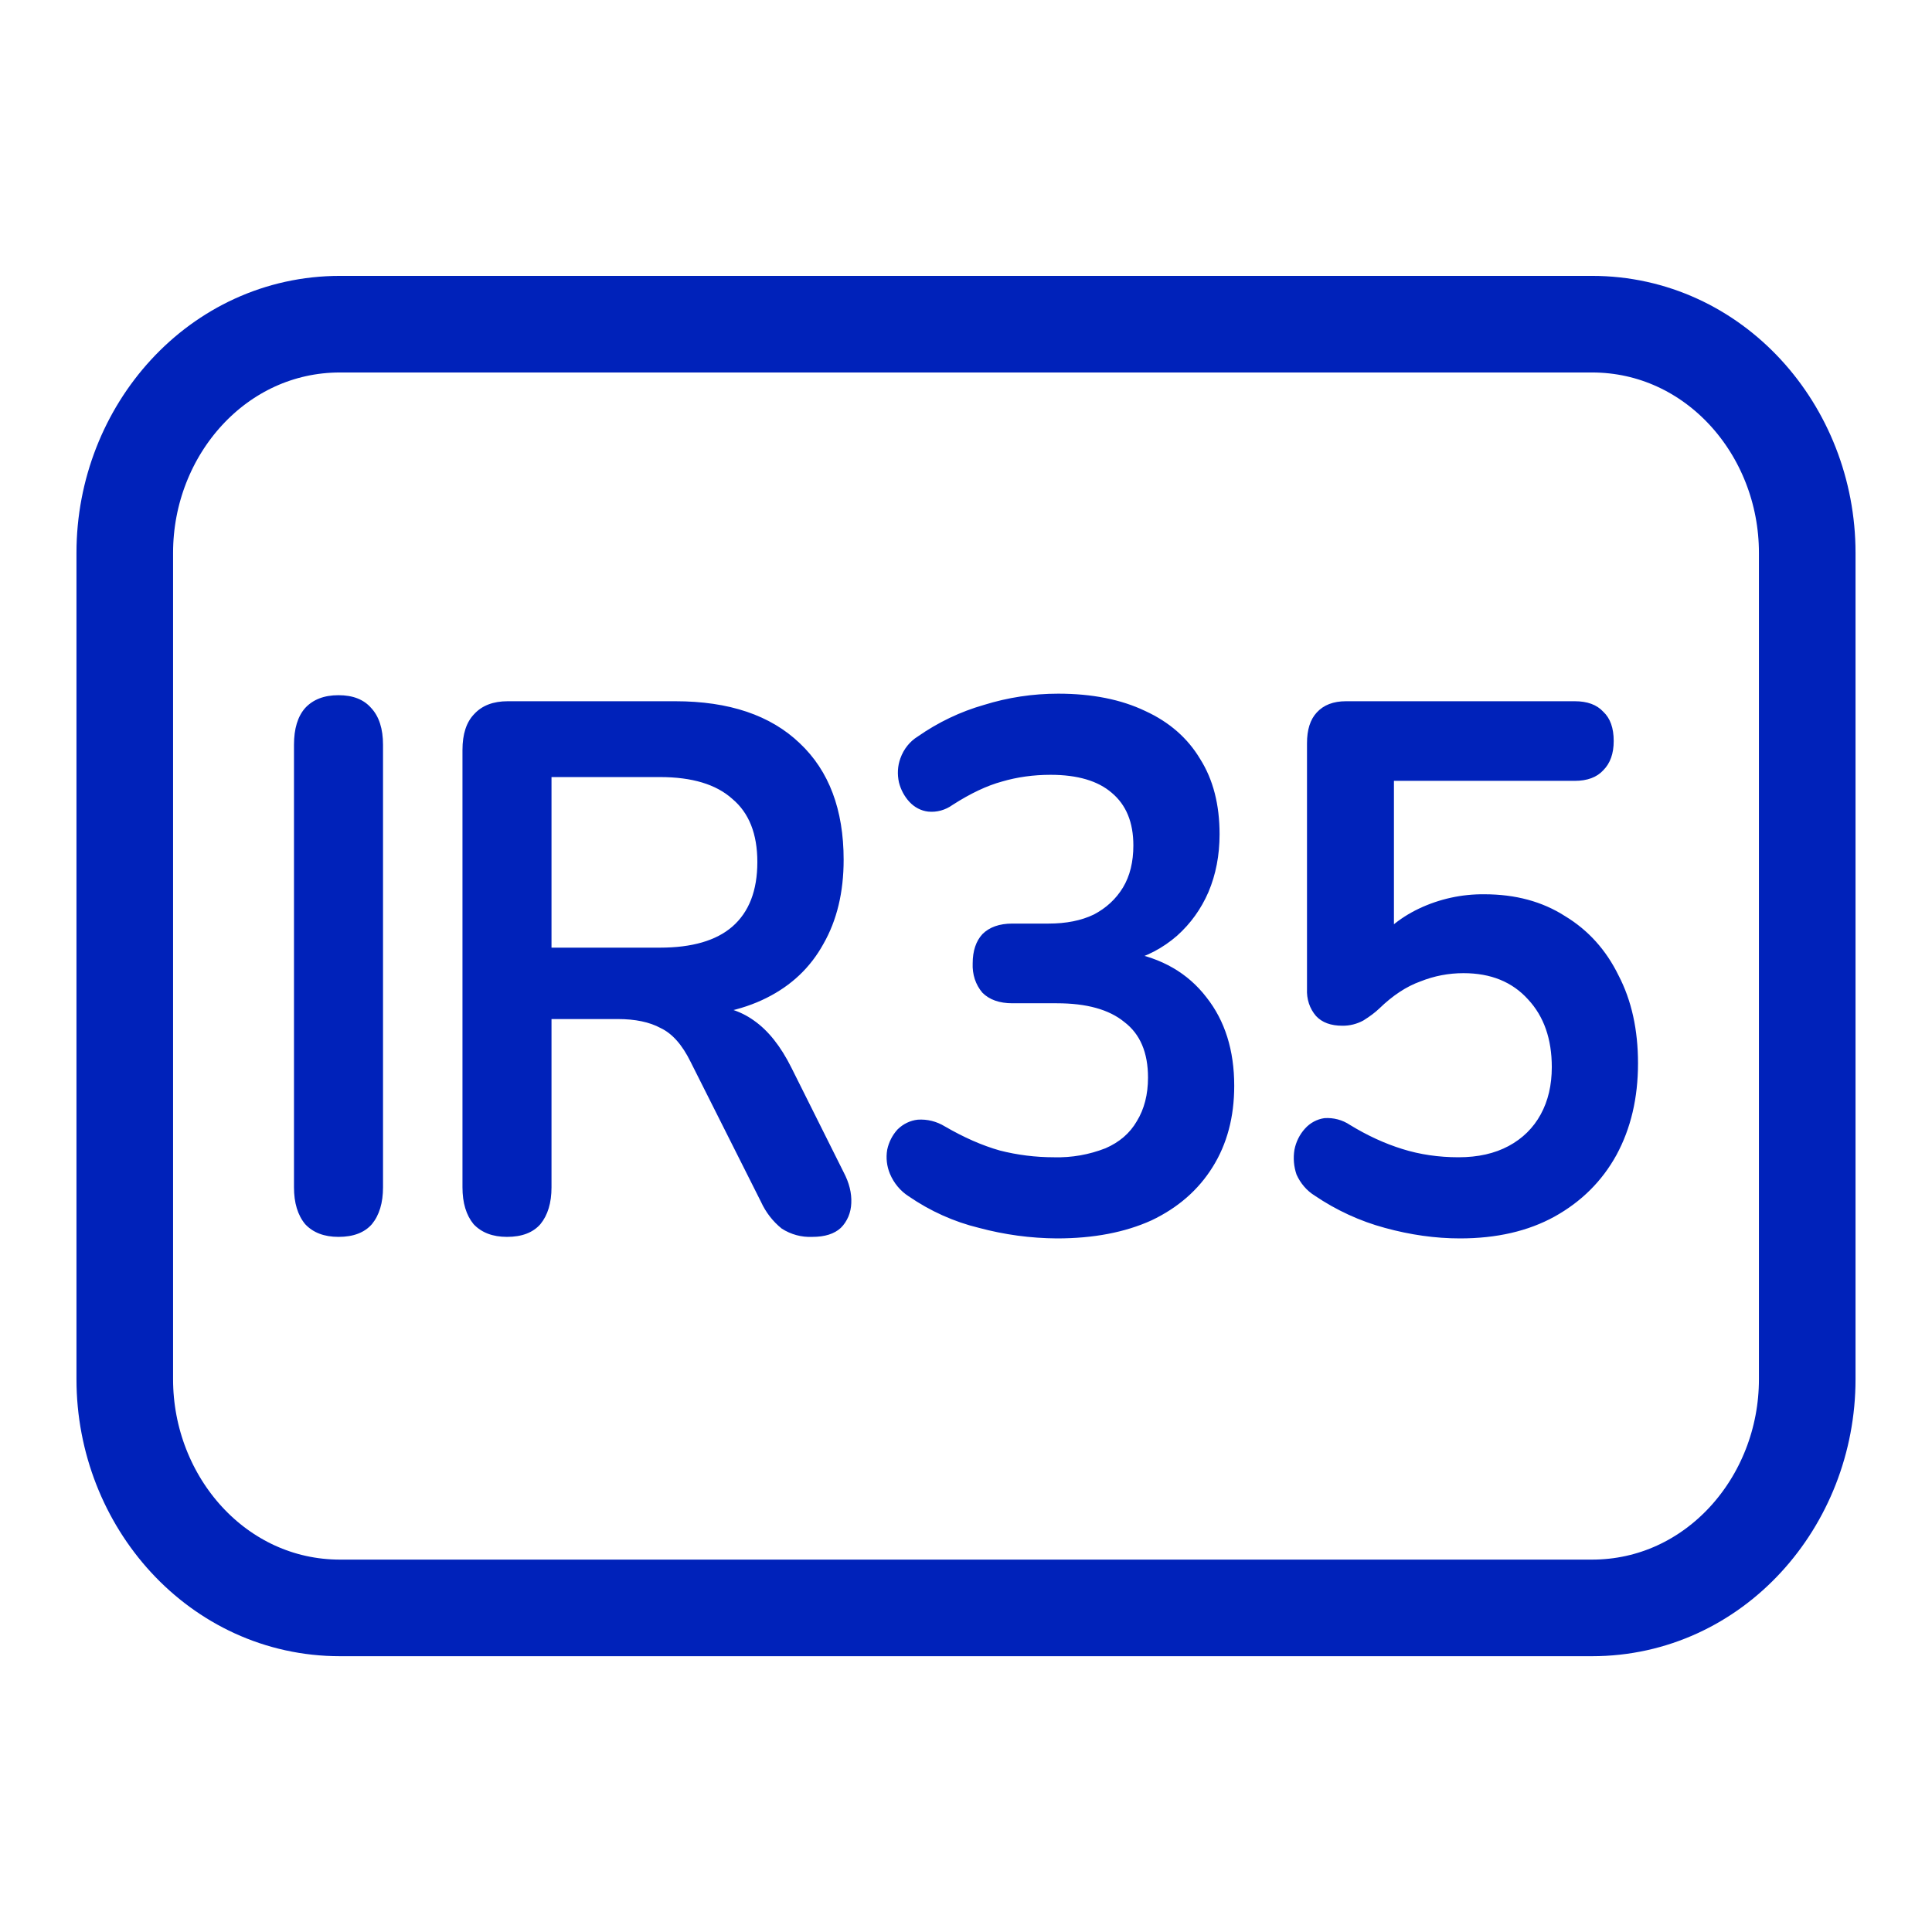 <svg width="24" height="24" viewBox="0 0 24 24" fill="none" xmlns="http://www.w3.org/2000/svg">
<path d="M19.776 4.027H4.224C2.705 4.027 1.55 5.343 1.55 6.867V17.134C1.55 18.658 2.705 19.974 4.224 19.974H19.776C21.295 19.974 22.45 18.658 22.45 17.134V6.867C22.45 5.343 21.295 4.027 19.776 4.027Z" stroke="#0022BA" stroke-width="1.2"/>
<path d="M4.205 15.365C4.027 15.365 3.889 15.312 3.791 15.207C3.698 15.095 3.652 14.942 3.652 14.749V9.252C3.652 9.053 3.698 8.9 3.791 8.795C3.889 8.689 4.027 8.636 4.205 8.636C4.384 8.636 4.519 8.689 4.611 8.795C4.709 8.9 4.758 9.053 4.758 9.252V14.749C4.758 14.942 4.712 15.095 4.62 15.207C4.528 15.312 4.39 15.365 4.205 15.365ZM6.298 15.365C6.12 15.365 5.982 15.312 5.883 15.207C5.791 15.095 5.745 14.942 5.745 14.749V9.317C5.745 9.118 5.794 8.969 5.892 8.869C5.99 8.763 6.129 8.711 6.307 8.711H8.389C9.057 8.711 9.572 8.885 9.935 9.233C10.298 9.575 10.48 10.058 10.48 10.68C10.48 11.084 10.396 11.433 10.229 11.725C10.068 12.018 9.832 12.242 9.521 12.397C9.21 12.553 8.832 12.63 8.389 12.63L8.467 12.491H8.752C8.988 12.491 9.192 12.553 9.365 12.677C9.544 12.802 9.699 12.998 9.832 13.265L10.48 14.562C10.549 14.693 10.581 14.821 10.575 14.945C10.573 15.003 10.561 15.06 10.539 15.113C10.516 15.166 10.485 15.214 10.445 15.253C10.364 15.328 10.246 15.365 10.091 15.365C9.958 15.371 9.826 15.336 9.711 15.262C9.601 15.174 9.512 15.059 9.452 14.927L8.579 13.191C8.475 12.979 8.351 12.839 8.207 12.771C8.069 12.696 7.891 12.659 7.672 12.659H6.851V14.749C6.851 14.942 6.805 15.095 6.713 15.207C6.621 15.312 6.483 15.365 6.298 15.365ZM6.851 11.772H8.199C8.596 11.772 8.896 11.685 9.097 11.511C9.305 11.33 9.408 11.062 9.408 10.708C9.408 10.359 9.305 10.098 9.097 9.924C8.896 9.743 8.596 9.653 8.199 9.653H6.851V11.772ZM13.129 15.384C12.803 15.382 12.478 15.338 12.161 15.253C11.851 15.178 11.556 15.045 11.288 14.861C11.186 14.796 11.104 14.698 11.055 14.581C11.016 14.488 11.004 14.384 11.021 14.283C11.041 14.187 11.086 14.1 11.15 14.03C11.219 13.962 11.307 13.919 11.401 13.909C11.518 13.901 11.635 13.93 11.738 13.993C11.974 14.13 12.201 14.23 12.42 14.292C12.639 14.348 12.864 14.376 13.094 14.376C13.312 14.382 13.529 14.344 13.733 14.264C13.906 14.189 14.036 14.077 14.122 13.928C14.214 13.778 14.261 13.598 14.261 13.386C14.261 13.075 14.163 12.845 13.967 12.696C13.777 12.54 13.497 12.463 13.129 12.463H12.576C12.415 12.463 12.291 12.419 12.204 12.332C12.162 12.283 12.13 12.226 12.109 12.163C12.089 12.101 12.08 12.034 12.083 11.968C12.083 11.812 12.124 11.691 12.204 11.604C12.291 11.517 12.415 11.473 12.576 11.473H13.025C13.244 11.473 13.431 11.436 13.587 11.361C13.742 11.28 13.863 11.168 13.95 11.025C14.036 10.882 14.079 10.708 14.079 10.502C14.079 10.216 13.99 9.999 13.811 9.849C13.639 9.7 13.385 9.625 13.051 9.625C12.838 9.625 12.636 9.653 12.446 9.709C12.262 9.759 12.057 9.855 11.833 9.999C11.744 10.063 11.637 10.093 11.53 10.082C11.442 10.072 11.36 10.029 11.297 9.961C11.235 9.894 11.19 9.81 11.167 9.719C11.145 9.619 11.15 9.515 11.185 9.42C11.226 9.305 11.302 9.21 11.401 9.149C11.653 8.973 11.931 8.84 12.222 8.757C12.521 8.664 12.829 8.617 13.146 8.617C13.566 8.617 13.927 8.689 14.226 8.832C14.525 8.969 14.753 9.168 14.909 9.429C15.07 9.684 15.15 9.995 15.15 10.363C15.15 10.624 15.104 10.863 15.012 11.081C14.92 11.293 14.79 11.473 14.623 11.623C14.447 11.777 14.24 11.886 14.019 11.94V11.828C14.433 11.902 14.756 12.089 14.986 12.388C15.217 12.68 15.332 13.047 15.332 13.489C15.332 13.875 15.243 14.211 15.064 14.497C14.886 14.783 14.632 15.004 14.304 15.16C13.975 15.309 13.584 15.384 13.129 15.384ZM18.136 15.384C17.831 15.384 17.52 15.34 17.203 15.253C16.895 15.17 16.6 15.034 16.331 14.852C16.233 14.791 16.155 14.7 16.106 14.591C16.072 14.492 16.063 14.386 16.08 14.283C16.099 14.184 16.145 14.093 16.21 14.021C16.274 13.949 16.36 13.903 16.452 13.89C16.564 13.882 16.676 13.911 16.771 13.975C16.984 14.105 17.2 14.205 17.419 14.273C17.638 14.342 17.872 14.376 18.119 14.376C18.361 14.376 18.568 14.329 18.741 14.236C18.914 14.143 19.047 14.012 19.139 13.844C19.231 13.676 19.277 13.48 19.277 13.256C19.277 12.907 19.179 12.627 18.983 12.416C18.787 12.198 18.52 12.089 18.18 12.089C17.995 12.089 17.817 12.123 17.644 12.192C17.471 12.254 17.301 12.366 17.134 12.528C17.082 12.578 17.016 12.627 16.936 12.677C16.855 12.721 16.766 12.743 16.676 12.742C16.532 12.742 16.423 12.702 16.348 12.621C16.309 12.576 16.279 12.523 16.26 12.466C16.241 12.408 16.233 12.347 16.236 12.285V9.233C16.236 9.065 16.276 8.938 16.357 8.851C16.443 8.757 16.564 8.711 16.72 8.711H19.562C19.718 8.711 19.836 8.754 19.916 8.841C20.003 8.922 20.046 9.043 20.046 9.205C20.046 9.361 20.003 9.482 19.916 9.569C19.836 9.656 19.718 9.7 19.562 9.7H17.316V11.79H17.03C17.18 11.573 17.379 11.405 17.627 11.287C17.883 11.166 18.16 11.106 18.439 11.109C18.825 11.109 19.159 11.199 19.441 11.38C19.729 11.554 19.951 11.8 20.106 12.117C20.268 12.428 20.348 12.792 20.348 13.209C20.348 13.639 20.259 14.018 20.08 14.348C19.902 14.671 19.646 14.927 19.311 15.113C18.983 15.294 18.591 15.384 18.136 15.384Z" fill="#0022BA"/>
</svg>
